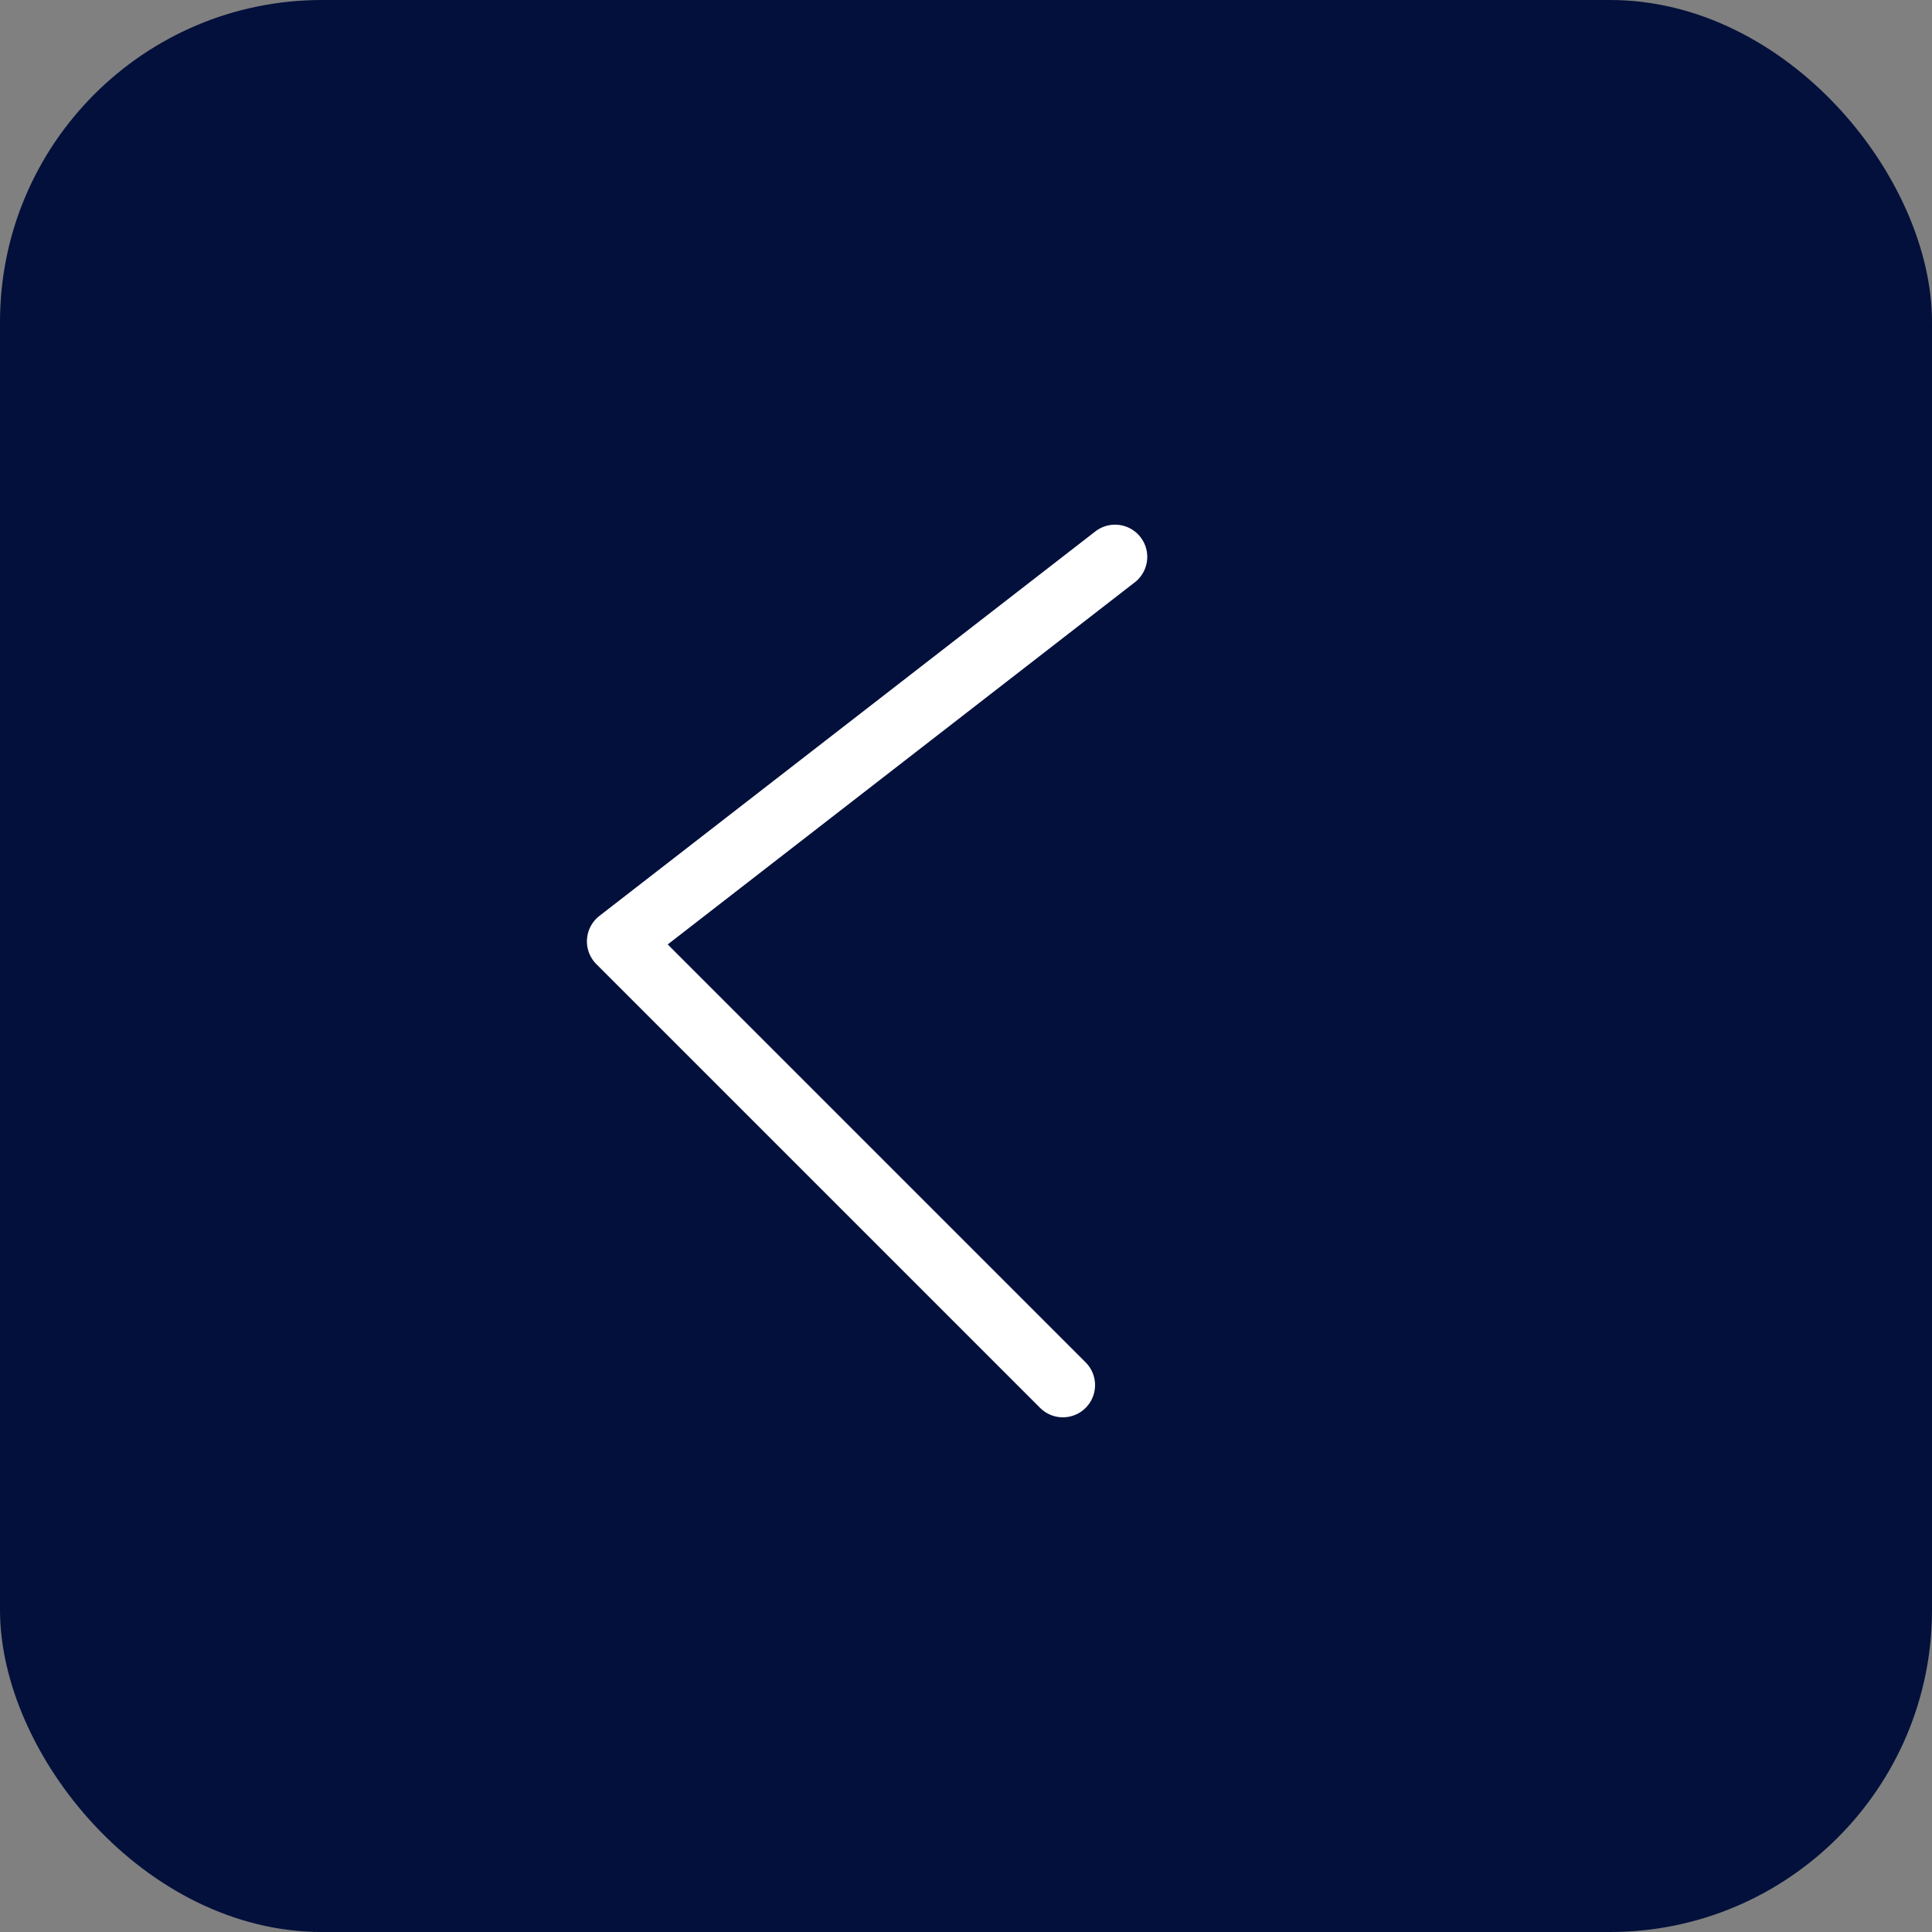 <svg width="60" height="60" viewBox="0 0 60 60" fill="none" xmlns="http://www.w3.org/2000/svg">
<rect x="0" y="0" width="60" height="60" fill="#808080" stroke="none"/>
<g id="Group 219">
<rect id="Rectangle 108" width="60" height="60" rx="10" fill="#02103B"/>
<path id="Rectangle 71" d="M33.008 43.016L19.227 29.235L34.629 17.294" stroke="white" stroke-width="2" stroke-linecap="round" stroke-linejoin="round"/>
</g>
</svg>
